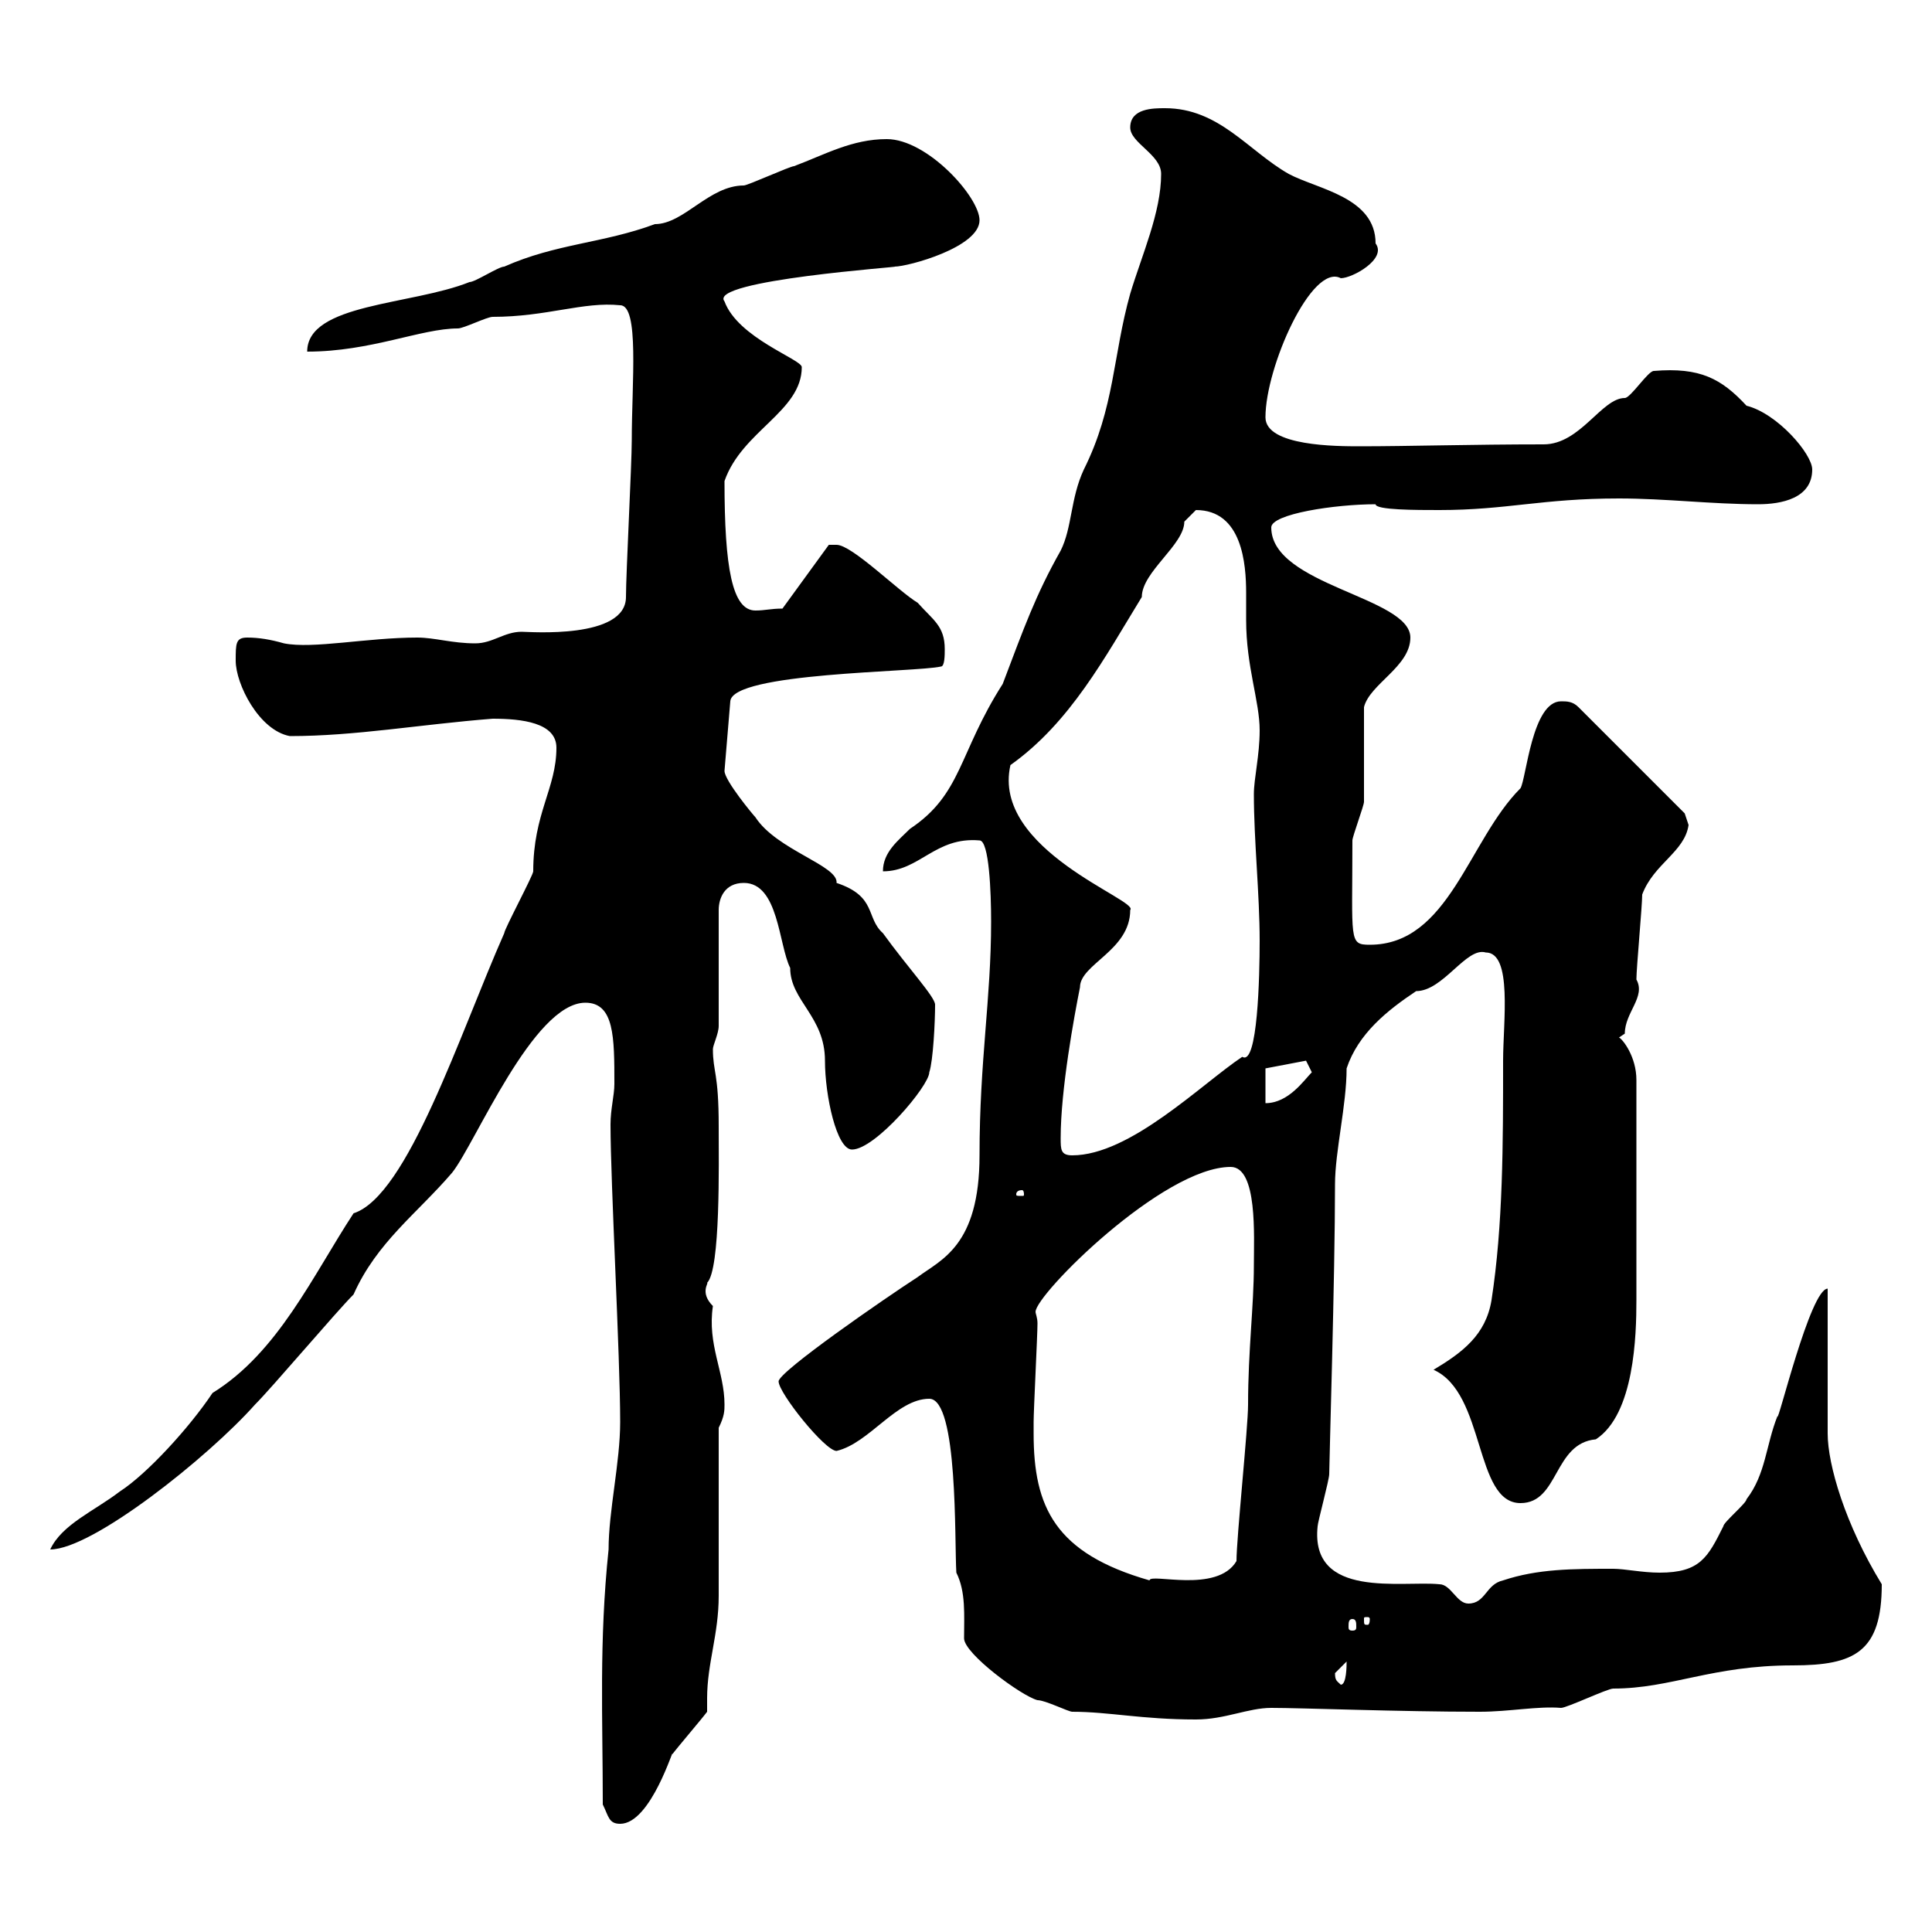 <svg xmlns="http://www.w3.org/2000/svg" xmlns:xlink="http://www.w3.org/1999/xlink" width="300" height="300"><path d="M93.60 280.20C94.50 282 94.50 283.20 96.30 283.20C101.10 283.20 104.70 270.90 104.40 272.40C105.30 271.20 108.90 267 109.80 265.80C109.80 265.20 109.80 264.60 109.80 263.70C109.80 258.30 111.60 253.80 111.60 247.80C111.60 244.20 111.60 225.30 111.60 221.70C112.50 219.90 112.50 219 112.50 218.10C112.50 213 109.80 208.80 110.70 202.80C108.60 200.70 110.10 199.20 109.80 199.20C111.90 197.10 111.60 180.60 111.60 174.90C111.60 166.50 110.70 166.50 110.70 162.90C110.70 162.30 111.60 160.50 111.60 159.30L111.60 141.30C111.60 139.50 112.50 137.10 115.50 137.10C120.90 137.10 120.90 146.70 122.70 150.30C122.70 155.40 128.10 157.80 128.10 164.70C128.10 170.10 129.90 178.50 132.30 178.50C135.90 178.50 144.30 168.60 144.30 166.50C144.90 164.70 145.20 158.70 145.20 156C145.20 154.80 141 150.30 137.10 144.90C134.40 142.50 136.20 139.20 129.90 137.10C130.20 134.40 120.60 132 117.30 126.90C117 126.60 112.50 121.20 112.50 119.70L113.40 108.90C113.70 104.40 142.20 104.40 146.10 103.50C146.70 103.50 146.70 101.70 146.70 100.80C146.70 97.20 144.90 96.30 142.50 93.60C139.50 91.80 132.30 84.60 129.90 84.60C129.90 84.60 128.70 84.60 128.70 84.60L121.50 94.50C119.70 94.50 118.80 94.80 117.30 94.80C113.70 94.80 112.50 88.20 112.50 74.70C115.20 66.90 124.50 63.90 124.50 57C124.50 55.80 114.60 52.50 112.50 46.80C109.80 43.50 140.70 41.40 138.90 41.40C141 41.40 152.10 38.40 152.10 34.20C152.10 30.60 144 21.60 137.70 21.60C132.30 21.60 128.10 24 123.30 25.80C122.70 25.80 116.10 28.80 115.50 28.80C110.10 28.80 106.20 34.80 101.70 34.80C93.60 37.80 86.40 37.80 78.30 41.40C77.40 41.40 73.80 43.80 72.90 43.80C63.90 47.40 47.70 47.10 47.70 54.60C57.60 54.60 65.40 51 71.10 51C72 51 75.60 49.20 76.50 49.20C84.90 49.20 90.60 46.80 96.30 47.40C99.30 47.40 98.10 59.40 98.10 68.40C98.10 72 97.20 89.10 97.20 92.70C97.20 99.30 82.20 98.10 81 98.10C78.30 98.10 76.50 99.90 73.80 99.90C70.20 99.90 67.50 99 64.80 99C57 99 48.60 100.80 44.10 99.90C42 99.30 40.20 99 38.40 99C36.60 99 36.60 99.90 36.60 102.60C36.60 106.20 40.20 113.40 45 114.30C55.20 114.30 65.10 112.50 76.50 111.60C81 111.60 86.40 112.20 86.40 116.10C86.40 122.40 82.80 126.30 82.80 135.30C82.80 135.90 78.30 144.30 78.30 144.90C71.40 160.50 63.30 185.70 54.90 188.40C48.60 198 43.20 210 33 216.30C29.40 221.70 22.80 228.90 18.60 231.60C14.70 234.60 9.60 236.70 7.80 240.60C14.40 240.60 32.40 226.20 39.60 218.10C42.30 215.40 52.20 203.70 54.90 201C58.50 192.90 64.80 188.40 70.20 182.10C73.80 177.60 82.80 155.70 90.90 155.70C95.40 155.70 95.40 161.10 95.40 168.30C95.40 170.10 94.80 172.20 94.80 174.60C94.80 183.60 96.30 210.60 96.30 220.80C96.30 227.10 94.50 234.60 94.50 240.60C93 255 93.60 266.70 93.60 280.20ZM144.30 217.20C148.80 217.20 148.20 239.40 148.50 244.20C150 247.20 149.70 250.80 149.70 254.40C149.70 256.80 158.70 263.40 161.10 264C162.30 264 165.90 265.80 166.50 265.80C172.20 265.80 177.30 267 185.70 267C190.20 267 193.80 265.20 197.40 265.20C202.20 265.20 217.20 265.80 229.80 265.80C234.30 265.80 238.80 264.90 242.40 265.20C243.30 265.20 249.60 262.20 250.50 262.20C259.50 262.20 265.80 258.60 278.40 258.60C288 258.60 292.20 256.50 292.20 246C286.50 236.70 283.80 227.40 283.80 222.60L283.80 200.10C281.10 200.10 276 221.40 276 219.90C274.20 224.40 274.20 228.90 271.20 232.80C271.20 233.40 267.60 236.40 267.60 237C265.20 241.80 264 244.20 257.70 244.20C255 244.20 252.30 243.60 250.50 243.60C244.20 243.60 238.80 243.60 233.40 245.40C230.70 246 230.70 249 228 249C226.20 249 225.30 246 223.50 246C217.80 245.40 203.40 248.40 204.60 237C204.60 236.40 206.40 229.80 206.40 228.90C206.40 227.10 207.30 198 207.30 183.90C207.30 178.80 209.10 171.60 209.10 165.90C210.90 160.50 215.40 156.90 219.90 153.90C224.10 153.90 227.70 147 230.70 147.90C234.90 147.90 233.40 158.70 233.40 164.70C233.40 177.60 233.40 190.20 231.60 201.90C230.70 207.30 227.10 210 222.60 212.70C230.70 216.30 228.90 233.40 236.10 233.40C242.10 233.40 241.20 224.10 247.80 223.50C253.80 219.60 254.10 207.30 254.10 201.90C254.10 195.30 254.10 180.30 254.10 167.70C254.10 164.10 252 161.40 251.40 161.10C251.40 161.10 252.30 160.50 252.30 160.50C252.30 157.20 255.60 154.80 254.10 152.10C254.10 150.30 255 140.70 255 138.90C256.80 134.10 261.60 132.30 262.20 128.10C262.20 128.10 261.60 126.30 261.60 126.30L245.10 109.80C244.20 108.90 243.30 108.90 242.40 108.90C237.90 108.90 237 120.90 236.10 122.40C228 130.50 225 146.70 212.70 146.70C209.40 146.70 210 146.10 210 130.50C210 129.90 211.80 125.10 211.80 124.50C211.80 122.40 211.80 111.60 211.80 109.80C212.70 106.20 219 103.50 219 99C219 92.70 197.40 90.90 197.40 81.90C197.40 79.80 207.30 78.30 213.60 78.30C213.60 79.20 219.90 79.20 223.50 79.20C234 79.20 239.40 77.40 251.40 77.40C258.60 77.40 265.80 78.30 273 78.30C276.60 78.30 281.40 77.40 281.40 72.90C281.40 70.50 276 64.20 271.20 63C267.30 58.80 264 57 256.80 57.60C255.90 57.60 253.20 61.80 252.30 61.80C248.70 61.80 245.40 69 239.70 69C228.60 69 218.70 69.30 211.20 69.30C207.60 69.30 196.50 69.30 196.50 64.80C196.50 57 203.70 40.80 208.20 43.20C210 43.20 215.40 40.20 213.60 37.80C213.60 30.60 204.60 29.40 200.10 27C193.80 23.40 189.30 16.80 180.90 16.80C179.10 16.80 175.50 16.80 175.50 19.80C175.50 22.20 180.30 24 180.30 27C180.30 33 177.30 39.60 175.50 45.60C172.80 55.20 173.10 63.30 168.30 72.90C166.20 77.40 166.50 81.90 164.70 85.50C160.80 92.40 159 97.50 155.70 106.20C148.80 117 149.40 123.30 141.30 128.70C139.50 130.50 137.10 132.30 137.10 135.30C142.80 135.30 145.20 129.90 152.10 130.50C153.60 130.50 153.90 138.60 153.90 143.10C153.90 155.10 152.10 164.70 152.10 179.40C152.10 193.50 146.10 195.60 142.50 198.30C137.40 201.60 120.90 213 120.90 214.50C120.90 216.30 128.10 225.30 129.90 225.30C135 224.10 139.20 217.20 144.30 217.20ZM207.30 259.80C207.30 259.80 209.10 258 209.10 258C209.10 258.60 209.10 261.60 208.20 261.60C207.60 261 207.30 261 207.30 259.80ZM210 251.40C210.60 251.40 210.60 252 210.60 252.60C210.60 252.90 210.60 253.20 210 253.20C209.40 253.20 209.40 252.90 209.40 252.60C209.40 252 209.40 251.40 210 251.40ZM212.70 251.40C212.70 252.30 212.40 252.30 212.40 252.30C211.80 252.30 211.80 252.30 211.80 251.40C211.80 251.10 211.80 251.10 212.40 251.10C212.40 251.10 212.70 251.10 212.70 251.40ZM160.50 222.60C160.50 221.70 160.50 220.80 160.50 220.80C160.50 219 161.10 207.30 161.10 205.50C161.10 204.60 160.80 204 160.80 203.70C160.80 201 180.60 181.20 191.10 181.20C195.30 181.20 194.70 192 194.70 196.50C194.70 202.80 193.80 209.70 193.80 218.10C193.80 221.70 192 238.80 192 242.40C189 247.50 178.50 244.20 178.50 245.40C163.80 241.20 160.50 234 160.50 222.60ZM158.70 184.80C159 184.80 159 185.40 159 185.40C159 185.70 159 185.70 158.70 185.70C157.80 185.70 157.80 185.70 157.80 185.40C157.80 185.40 157.80 184.80 158.70 184.80ZM164.70 176.70C164.70 169.20 166.80 157.80 167.70 153.30C167.70 149.70 175.50 147.60 175.50 141.30C177 139.80 153.90 132 156.90 118.80C166.20 112.20 171.60 102 177.30 92.70C177.30 88.80 183.90 84.60 183.90 81C183.90 81 185.70 79.20 185.70 79.20C192.90 79.20 193.50 87.60 193.50 92.10C193.50 93.60 193.50 94.80 193.50 96.30C193.50 103.50 195.60 108.90 195.60 113.40C195.60 117.30 194.70 120.90 194.70 123.30C194.70 130.50 195.60 138.90 195.60 146.10C195.60 151.50 195.30 165.60 192.90 164.10C186.60 168.30 175.50 179.40 166.50 179.40C164.70 179.40 164.70 178.50 164.70 176.70ZM196.50 165.90L202.80 164.70L203.70 166.50C202.50 167.70 200.10 171.30 196.50 171.30Z"/></svg>